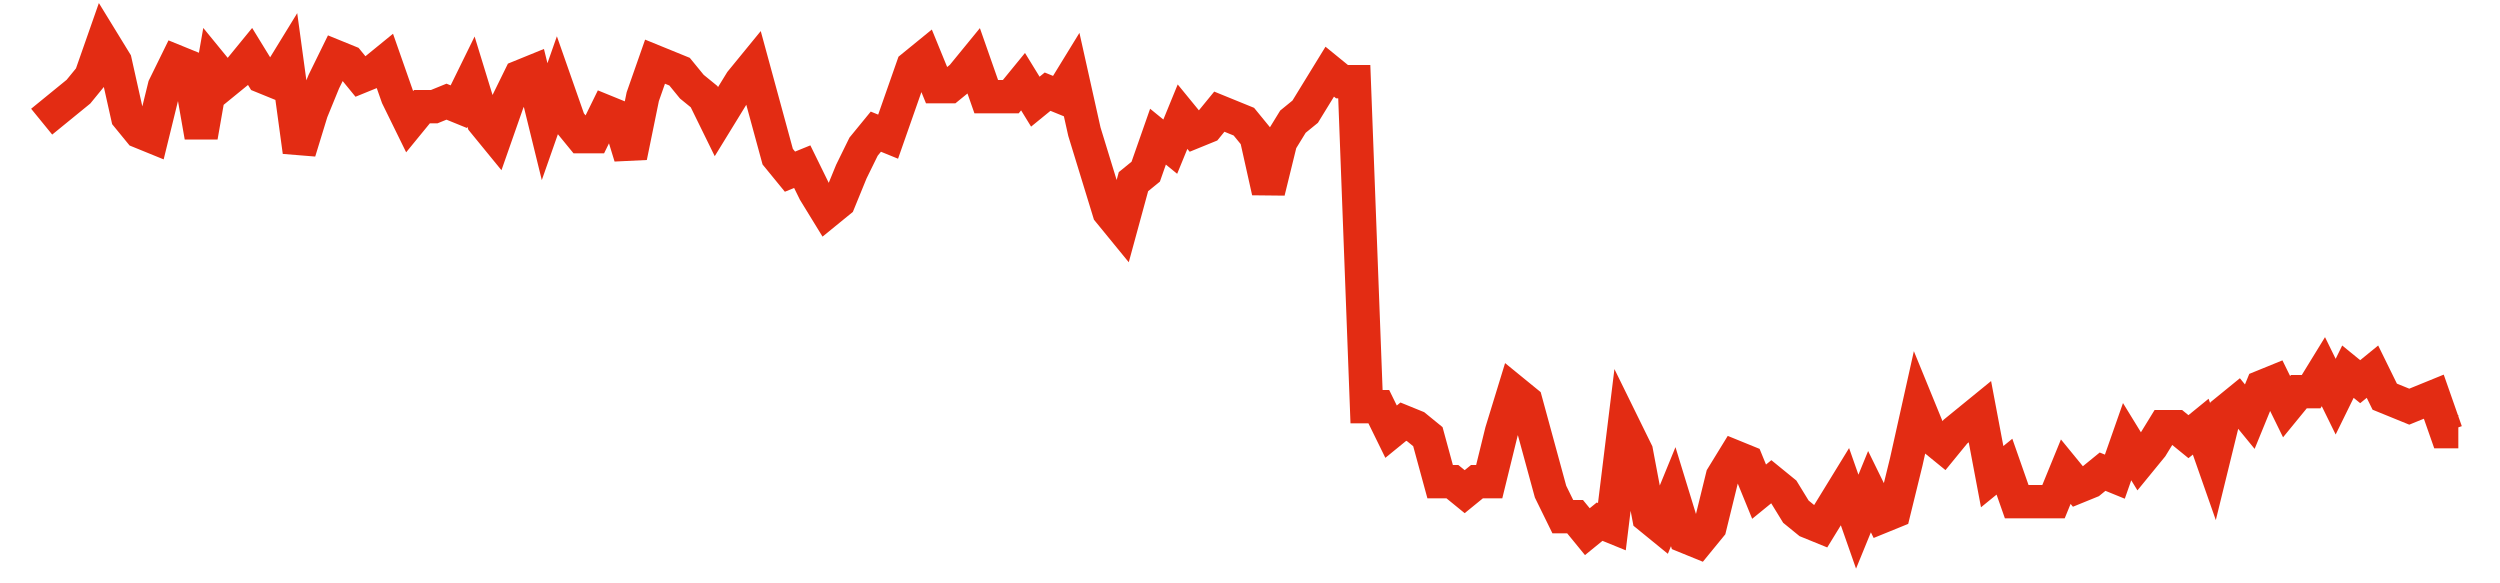 <svg width="300" height="70" viewBox="0 0 300 70" xmlns="http://www.w3.org/2000/svg">
    <path d="M 5,14.6 L 6.472,13.4 L 7.944,12.2 L 9.416,11 L 10.888,9.2 L 12.36,5 L 13.832,7.4 L 15.305,14 L 16.777,15.8 L 18.249,16.4 L 19.721,10.4 L 21.193,7.4 L 22.665,8 L 24.137,16.4 L 25.609,8 L 27.081,9.8 L 28.553,8.6 L 30.025,6.8 L 31.497,9.2 L 32.97,9.8 L 34.442,7.4 L 35.914,18.2 L 37.386,13.4 L 38.858,9.8 L 40.33,6.8 L 41.802,7.4 L 43.274,9.2 L 44.746,8.6 L 46.218,7.4 L 47.69,11.6 L 49.162,14.6 L 50.635,12.8 L 52.107,12.8 L 53.579,12.2 L 55.051,12.8 L 56.523,9.8 L 57.995,14.6 L 59.467,16.4 L 60.939,12.2 L 62.411,9.2 L 63.883,8.6 L 65.355,14.6 L 66.827,10.4 L 68.299,14.6 L 69.772,16.4 L 71.244,16.4 L 72.716,13.4 L 74.188,14 L 75.66,18.8 L 77.132,11.6 L 78.604,7.4 L 80.076,8 L 81.548,8.6 L 83.02,10.4 L 84.492,11.6 L 85.964,14.6 L 87.437,12.2 L 88.909,9.8 L 90.381,8 L 91.853,13.4 L 93.325,18.8 L 94.797,20.6 L 96.269,20 L 97.741,23 L 99.213,25.4 L 100.685,24.2 L 102.157,20.6 L 103.629,17.6 L 105.102,15.8 L 106.574,16.4 L 108.046,12.2 L 109.518,8 L 110.99,6.8 L 112.462,10.4 L 113.934,10.4 L 115.406,9.2 L 116.878,7.4 L 118.35,11.6 L 119.822,11.6 L 121.294,11.6 L 122.766,9.8 L 124.239,12.2 L 125.711,11 L 127.183,11.6 L 128.655,9.2 L 130.127,15.8 L 131.599,20.6 L 133.071,25.4 L 134.543,27.2 L 136.015,21.8 L 137.487,20.6 L 138.959,16.4 L 140.431,17.6 L 141.904,14 L 143.376,15.8 L 144.848,15.2 L 146.32,13.4 L 147.792,14 L 149.264,14.6 L 150.736,16.4 L 152.208,23 L 153.68,17 L 155.152,14.6 L 156.624,13.4 L 158.096,11 L 159.569,8.6 L 161.041,9.8 L 162.513,9.8 L 163.985,48.8 L 165.457,48.8 L 166.929,51.8 L 168.401,50.6 L 169.873,51.2 L 171.345,52.4 L 172.817,57.8 L 174.289,57.8 L 175.761,59 L 177.234,57.8 L 178.706,57.8 L 180.178,51.8 L 181.65,47 L 183.122,48.2 L 184.594,53.6 L 186.066,59 L 187.538,62 L 189.01,62 L 190.482,63.8 L 191.954,62.6 L 193.426,63.2 L 194.898,51.2 L 196.371,54.2 L 197.843,62 L 199.315,63.2 L 200.787,59.6 L 202.259,64.4 L 203.731,65 L 205.203,63.2 L 206.675,57.2 L 208.147,54.8 L 209.619,55.4 L 211.091,59 L 212.563,57.8 L 214.036,59 L 215.508,61.4 L 216.98,62.6 L 218.452,63.2 L 219.924,60.8 L 221.396,58.4 L 222.868,62.6 L 224.34,59 L 225.812,62 L 227.284,61.4 L 228.756,55.4 L 230.228,48.8 L 231.701,52.4 L 233.173,53.6 L 234.645,51.8 L 236.117,50.6 L 237.589,49.4 L 239.061,57.2 L 240.533,56 L 242.005,60.2 L 243.477,60.2 L 244.949,60.2 L 246.421,60.2 L 247.893,56.6 L 249.365,58.4 L 250.838,57.8 L 252.31,56.6 L 253.782,57.2 L 255.254,53 L 256.726,55.4 L 258.198,53.6 L 259.67,51.2 L 261.142,51.2 L 262.614,52.4 L 264.086,51.2 L 265.558,55.4 L 267.03,49.4 L 268.503,48.2 L 269.975,50 L 271.447,46.4 L 272.919,45.8 L 274.391,48.8 L 275.863,47 L 277.335,47 L 278.807,44.6 L 280.279,47.6 L 281.751,44.6 L 283.223,45.8 L 284.695,44.6 L 286.168,47.6 L 287.64,48.2 L 289.112,48.8 L 290.584,48.2 L 292.056,47.6 L 293.528,51.8 L 295,51.8" fill="none" stroke="#E32C13" stroke-width="4"/>
</svg>